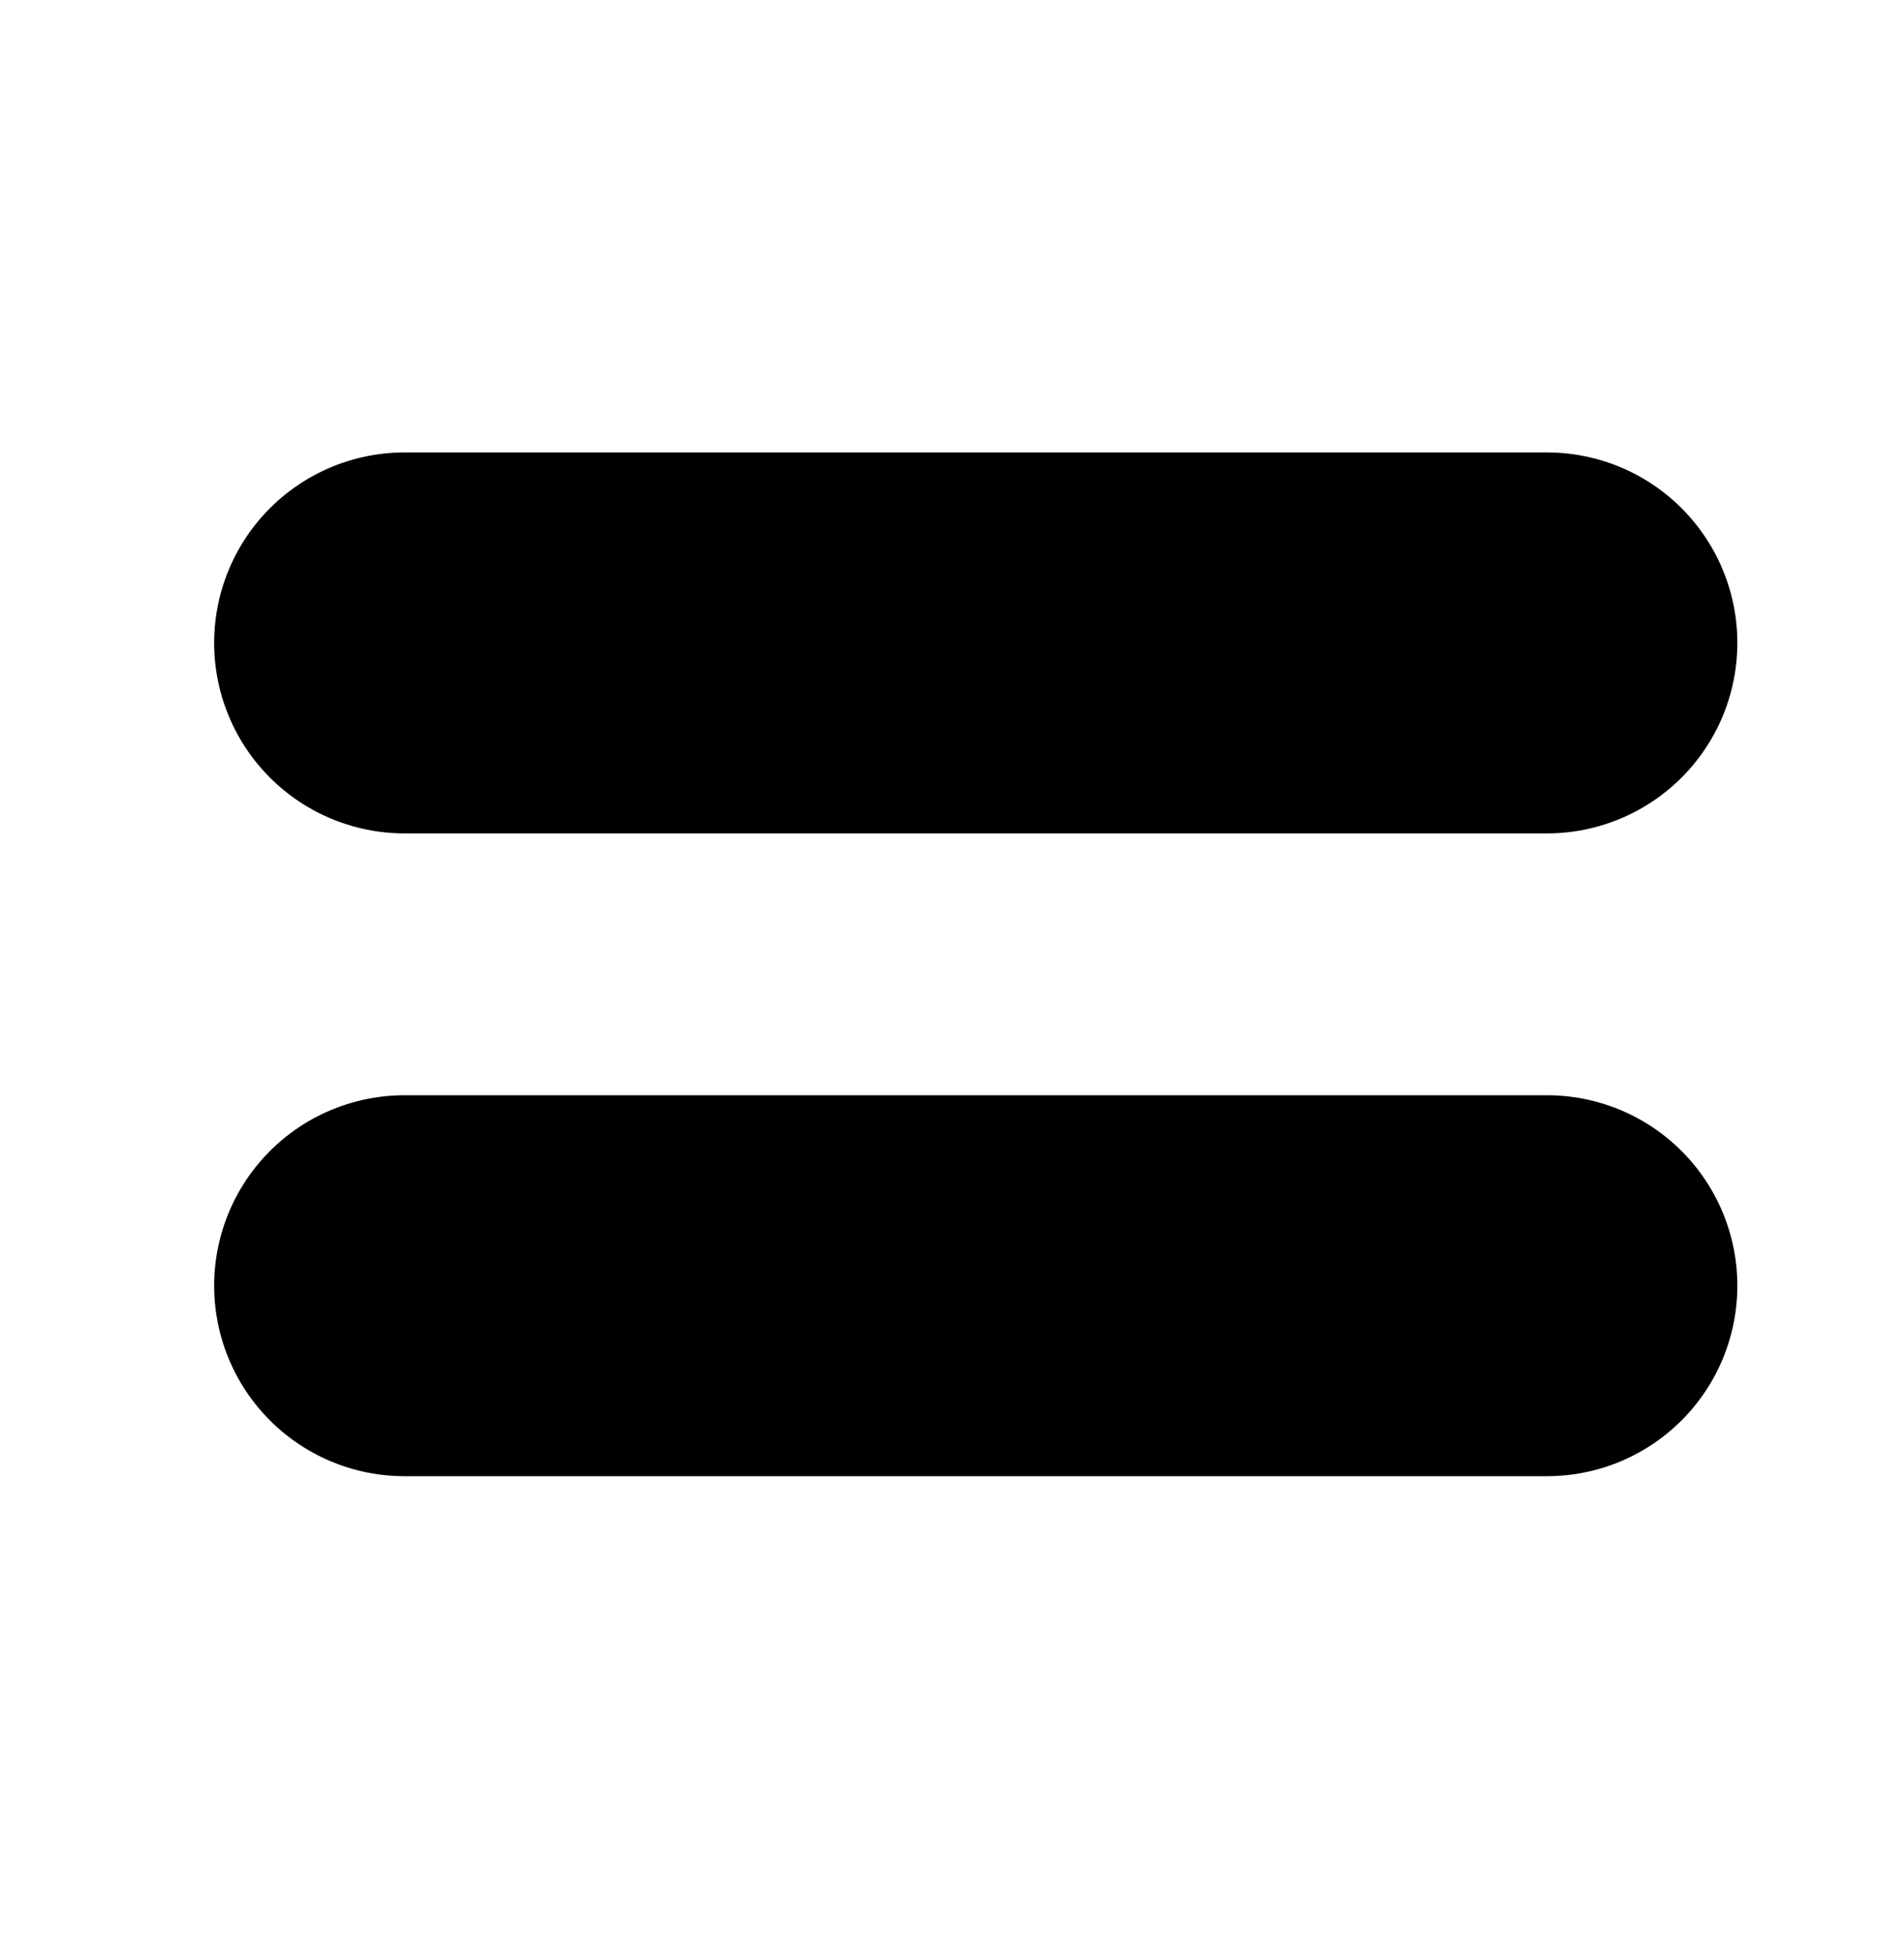 <?xml version="1.0" encoding="UTF-8"?> <svg xmlns="http://www.w3.org/2000/svg" width="40" height="41" viewBox="0 0 40 41" fill="none"><path d="M8.499 13.501H32.499" stroke="black" stroke-width="8" stroke-linecap="round" stroke-linejoin="round"></path><path d="M32.499 27H8.499" stroke="black" stroke-width="8" stroke-linecap="round" stroke-linejoin="round"></path></svg> 